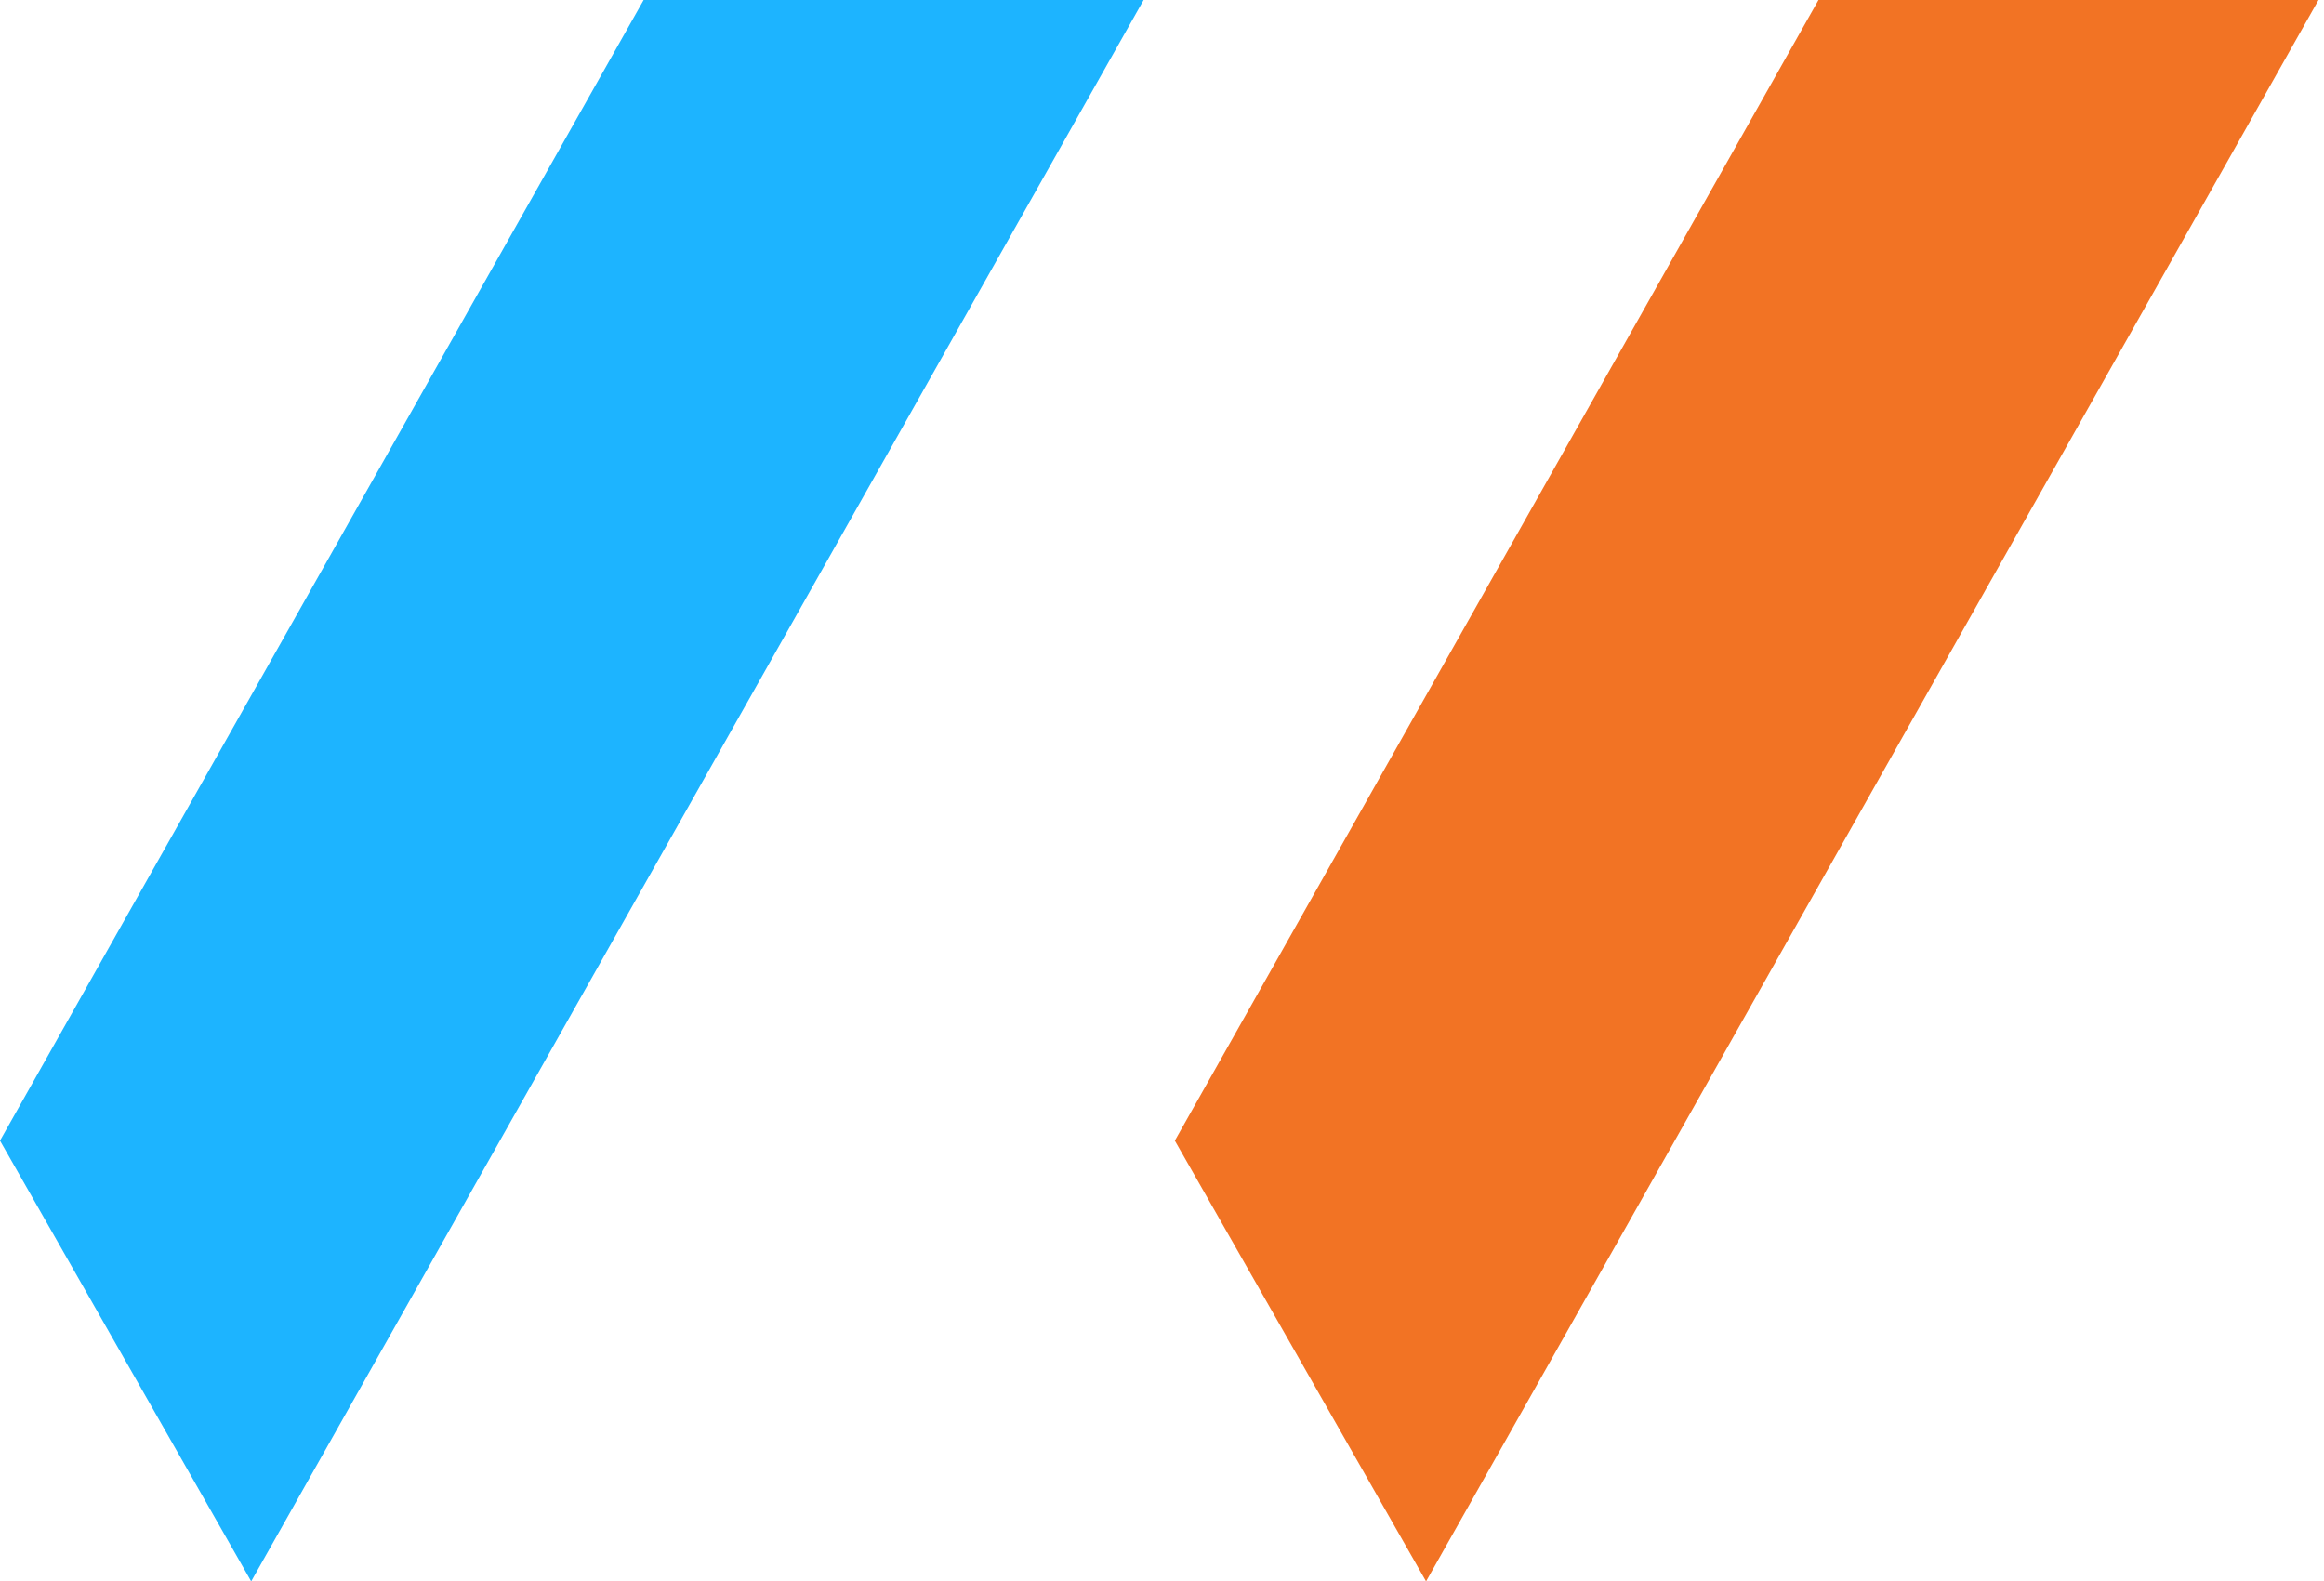 <svg width="72" height="49" viewBox="0 0 72 49" fill="none" xmlns="http://www.w3.org/2000/svg">
<g clip-path="url(#clip0_2377_6067)">
<path d="M42.523 -40.028L0 35.344L7.782 49L58.017 -40.028H42.523Z" fill="#1DB4FF"/>
<path d="M78.921 -40.028L36.398 35.344L44.181 49L94.415 -40.028H78.921Z" fill="#F27324"/>
</g>
<defs>
<clipPath id="clip0_2377_6067">
<rect width="72" height="49" fill="white"/>
</clipPath>
</defs>
</svg>
